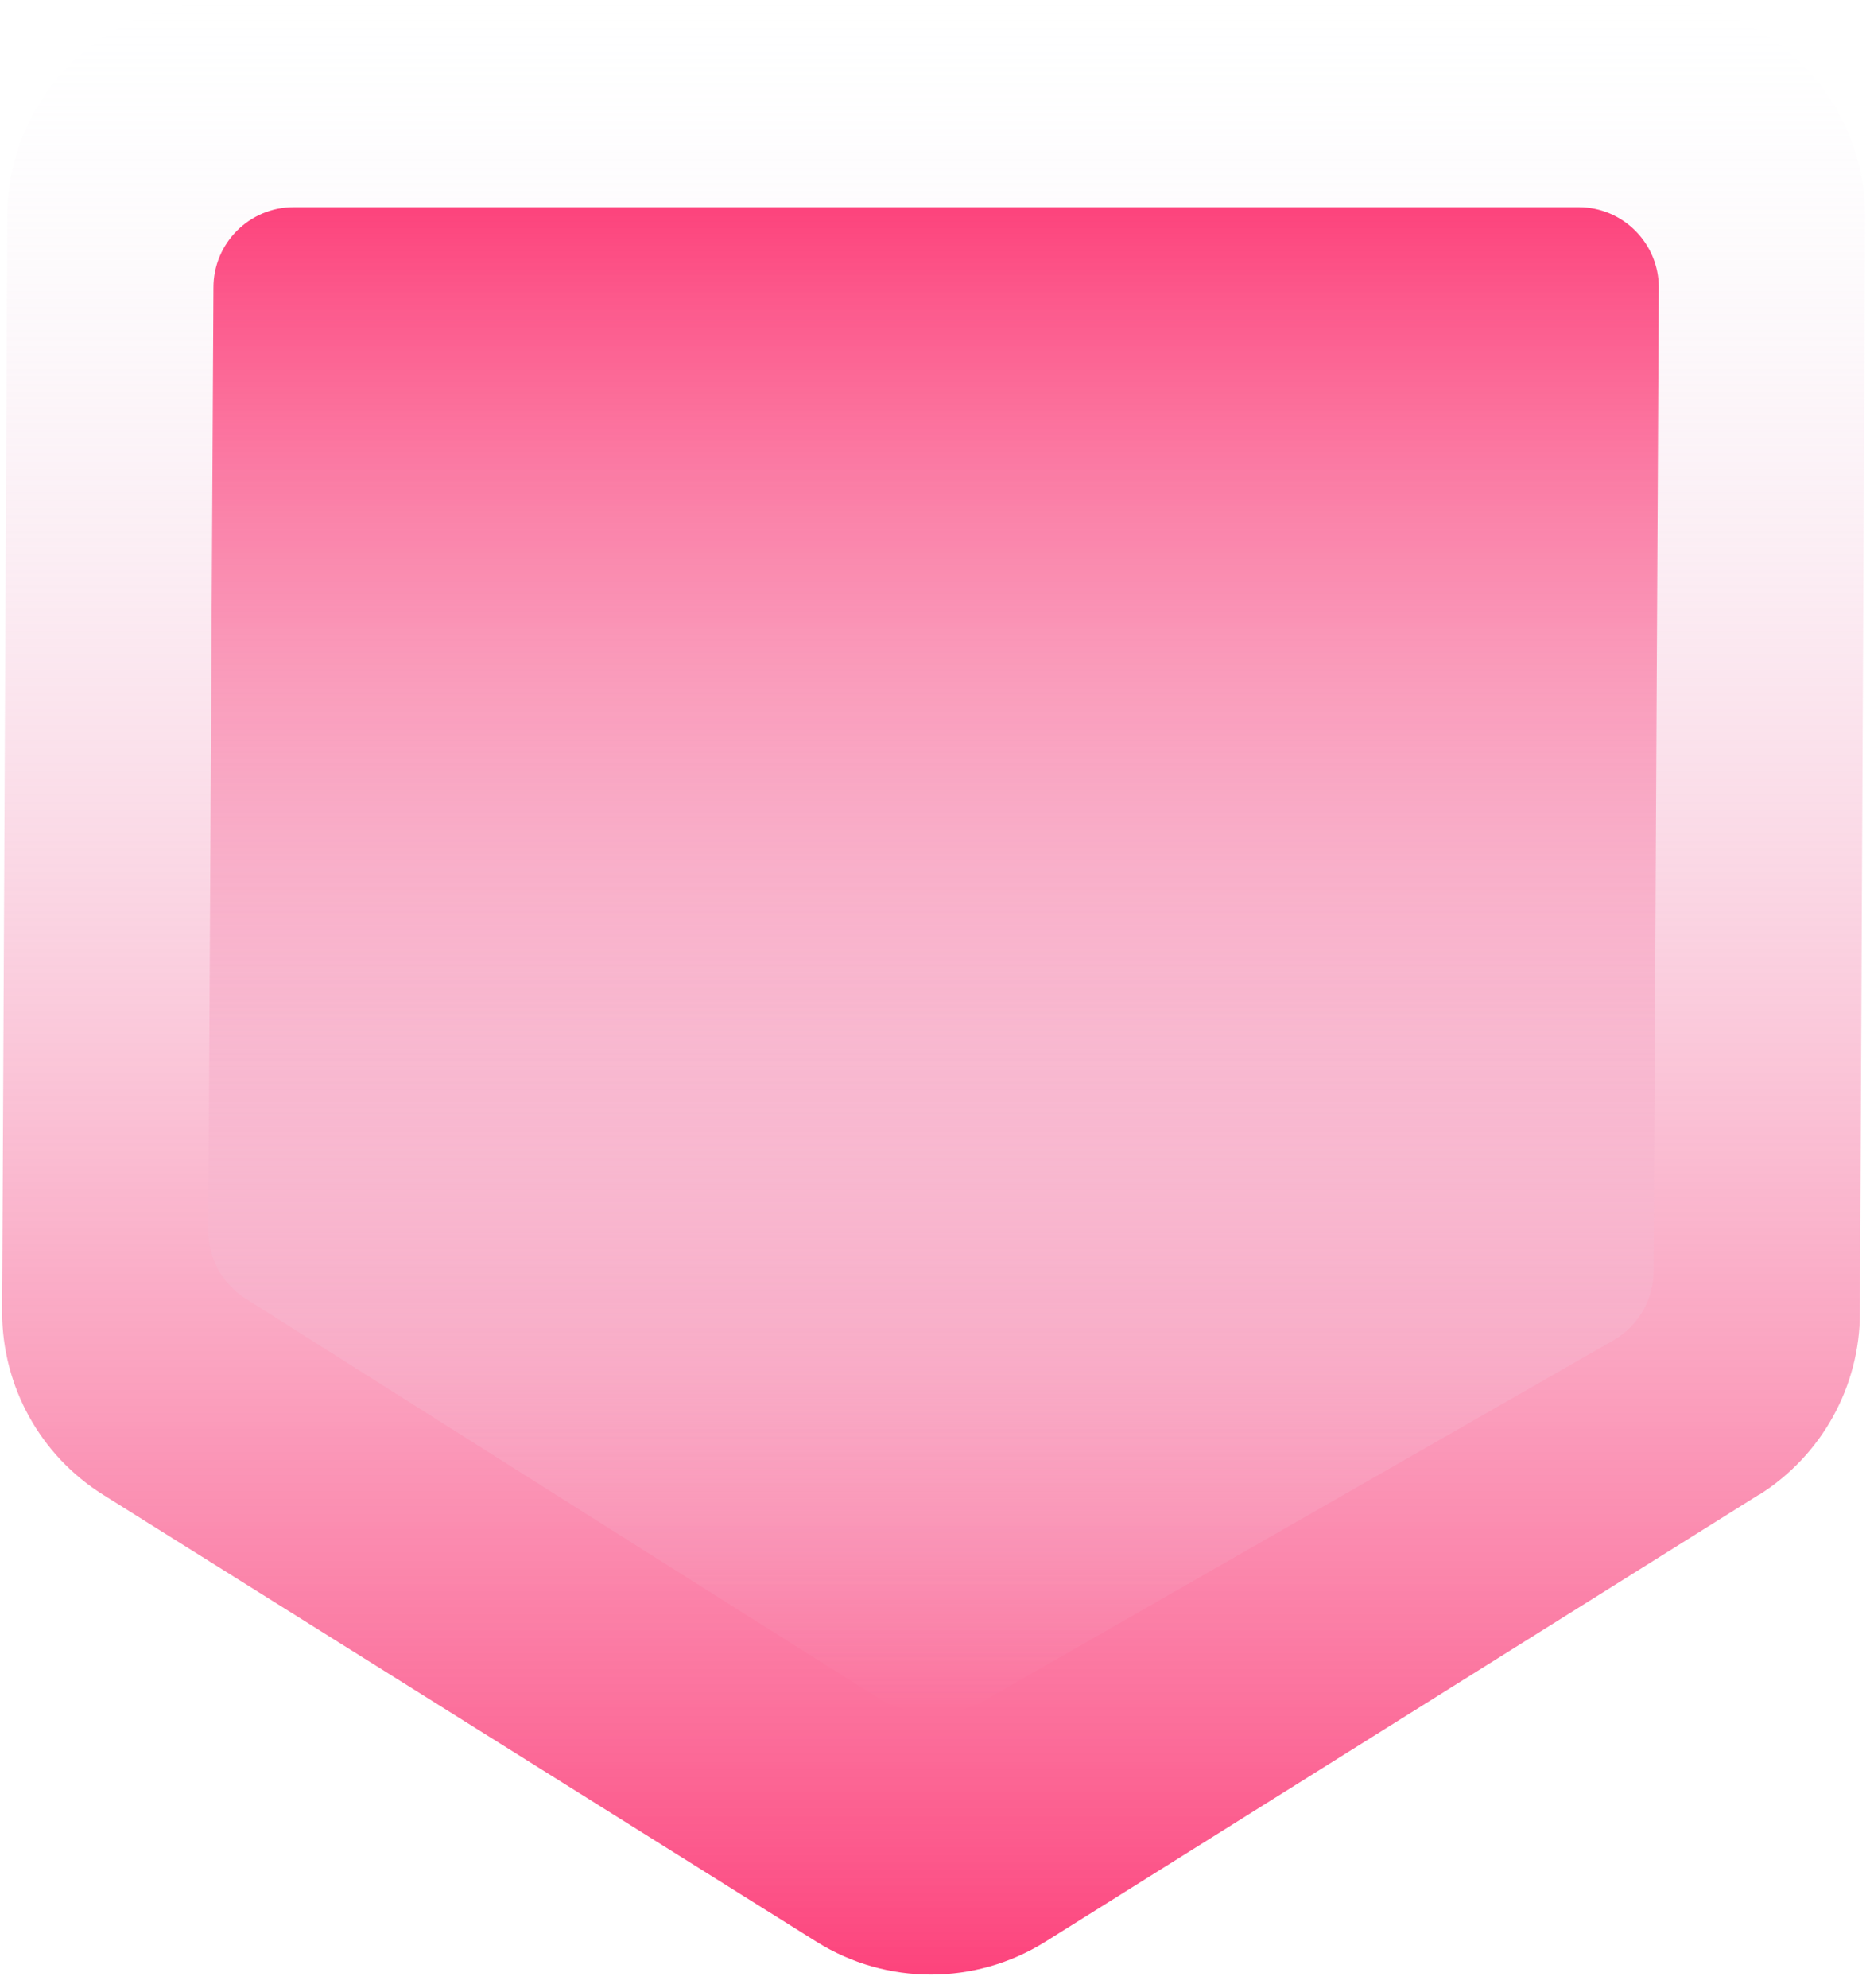 <svg width="127" height="135" viewBox="0 0 127 135" fill="none" xmlns="http://www.w3.org/2000/svg">
<g clip-path="url(#clip0_1917_11473)">
<path d="M119.446 101.488L70.987 131.838C66.237 134.808 60.206 134.808 55.456 131.838L7.006 101.488C2.736 98.818 0.146 94.128 0.146 89.088L0.496 14.698C0.496 6.618 7.046 0.068 15.127 0.068H112.036C120.116 0.068 126.666 6.618 126.666 14.698L126.316 89.098C126.316 94.138 123.726 98.818 119.456 101.498L119.446 101.488Z" fill="url(#paint0_linear_1917_11473)"/>
<path d="M14.146 83.558L14.496 19.518C14.496 16.508 16.936 14.068 19.947 14.068H107.206C110.216 14.068 112.656 16.508 112.656 19.518L112.306 86.278C112.306 88.238 111.256 90.038 109.566 91.008L66.977 115.388C64.666 116.708 61.827 116.658 59.566 115.238C50.066 109.278 24.776 93.288 16.677 88.168C15.097 87.168 14.146 85.428 14.146 83.558Z" fill="url(#paint1_linear_1917_11473)"/>
</g>
<defs>
<linearGradient id="paint0_linear_1917_11473" x1="63.407" y1="0.068" x2="63.407" y2="134.068" gradientUnits="userSpaceOnUse">
<stop stop-color="#EFF2FB" stop-opacity="0"/>
<stop offset="1" stop-color="#FD437C"/>
</linearGradient>
<linearGradient id="paint1_linear_1917_11473" x1="63.407" y1="14.068" x2="63.407" y2="116.338" gradientUnits="userSpaceOnUse">
<stop stop-color="#FD437C"/>
<stop offset="1" stop-color="#EFF2FB" stop-opacity="0"/>
</linearGradient>
<clipPath id="clip0_1917_11473">
<rect width="126.52" height="134" fill="white" transform="translate(0.146 0.068)"/>
</clipPath>
</defs>
</svg>
